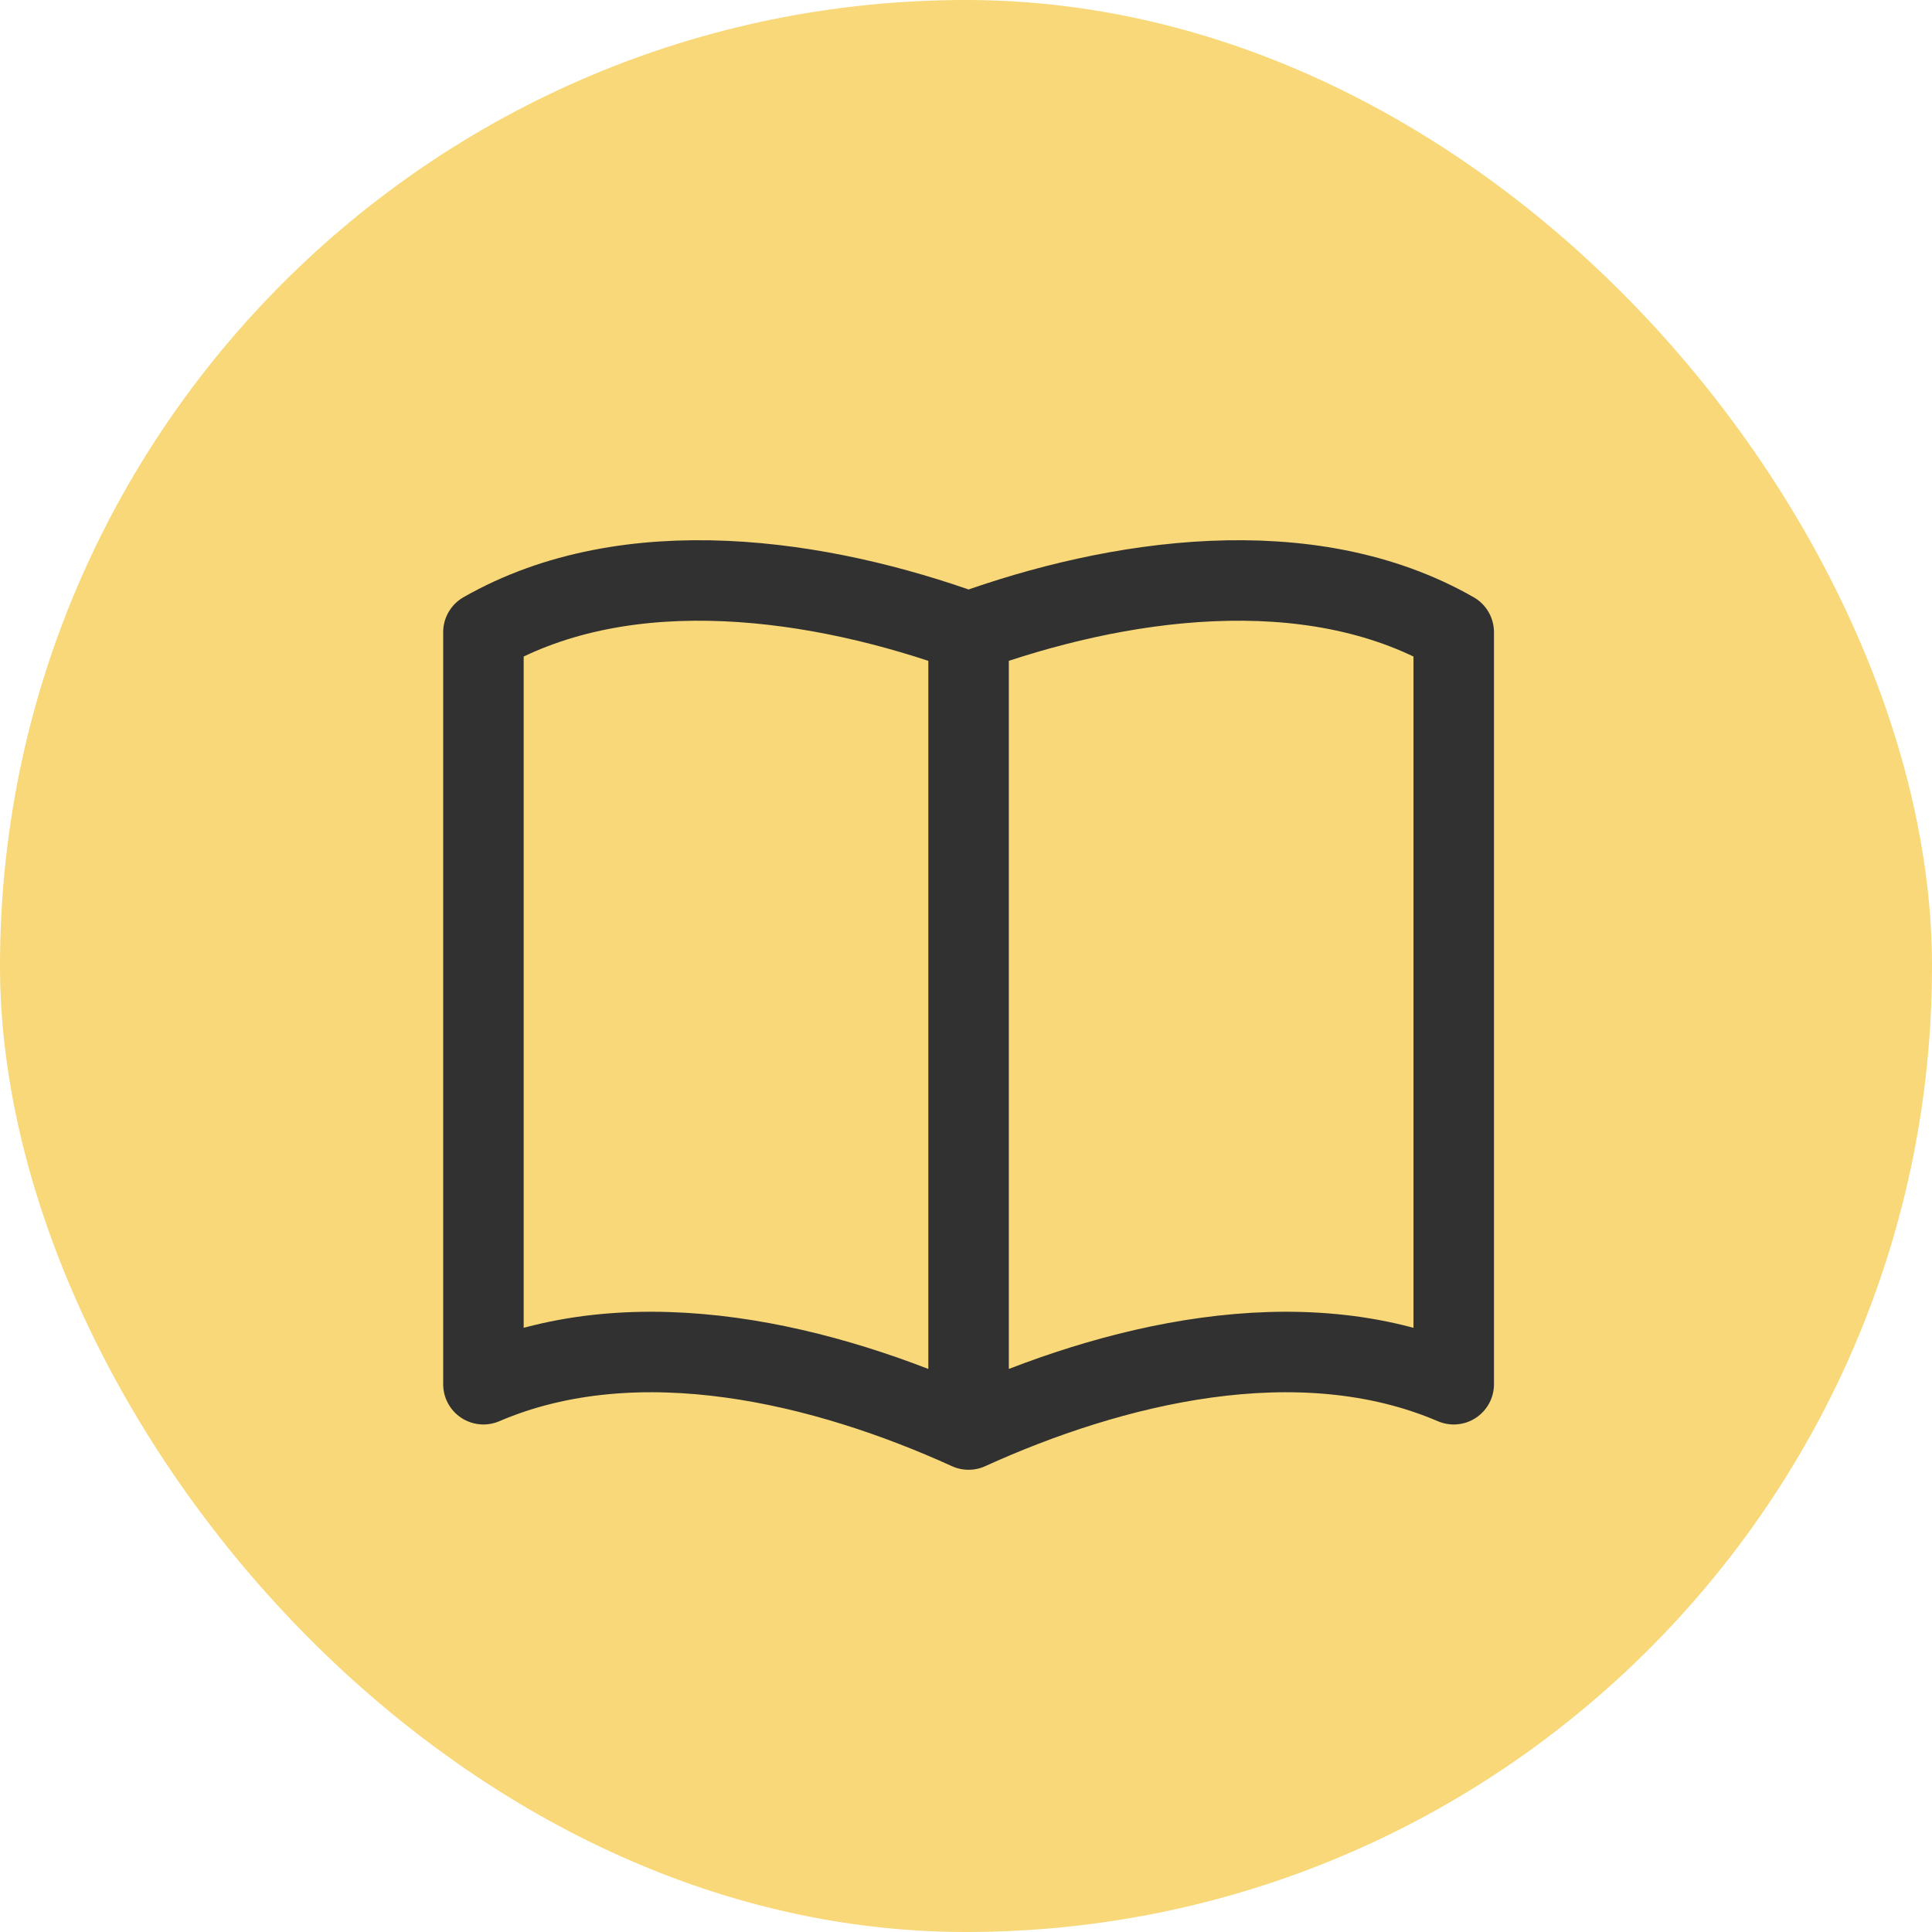 <svg width="36" height="36" viewBox="0 0 36 36" fill="none" xmlns="http://www.w3.org/2000/svg">
<rect width="36" height="36" rx="18" fill="#F8D878"/>
<path d="M18.048 11.78V26.637M18.048 11.78C20.783 10.786 24.381 10.233 27.088 11.78V25.793C24.198 24.554 20.703 25.43 18.048 26.637M18.048 11.78C15.313 10.786 11.715 10.233 9.008 11.78V25.793C11.898 24.554 15.393 25.43 18.048 26.637" stroke="#313131" stroke-width="1.5" stroke-linecap="round" stroke-linejoin="round"/>
</svg>
